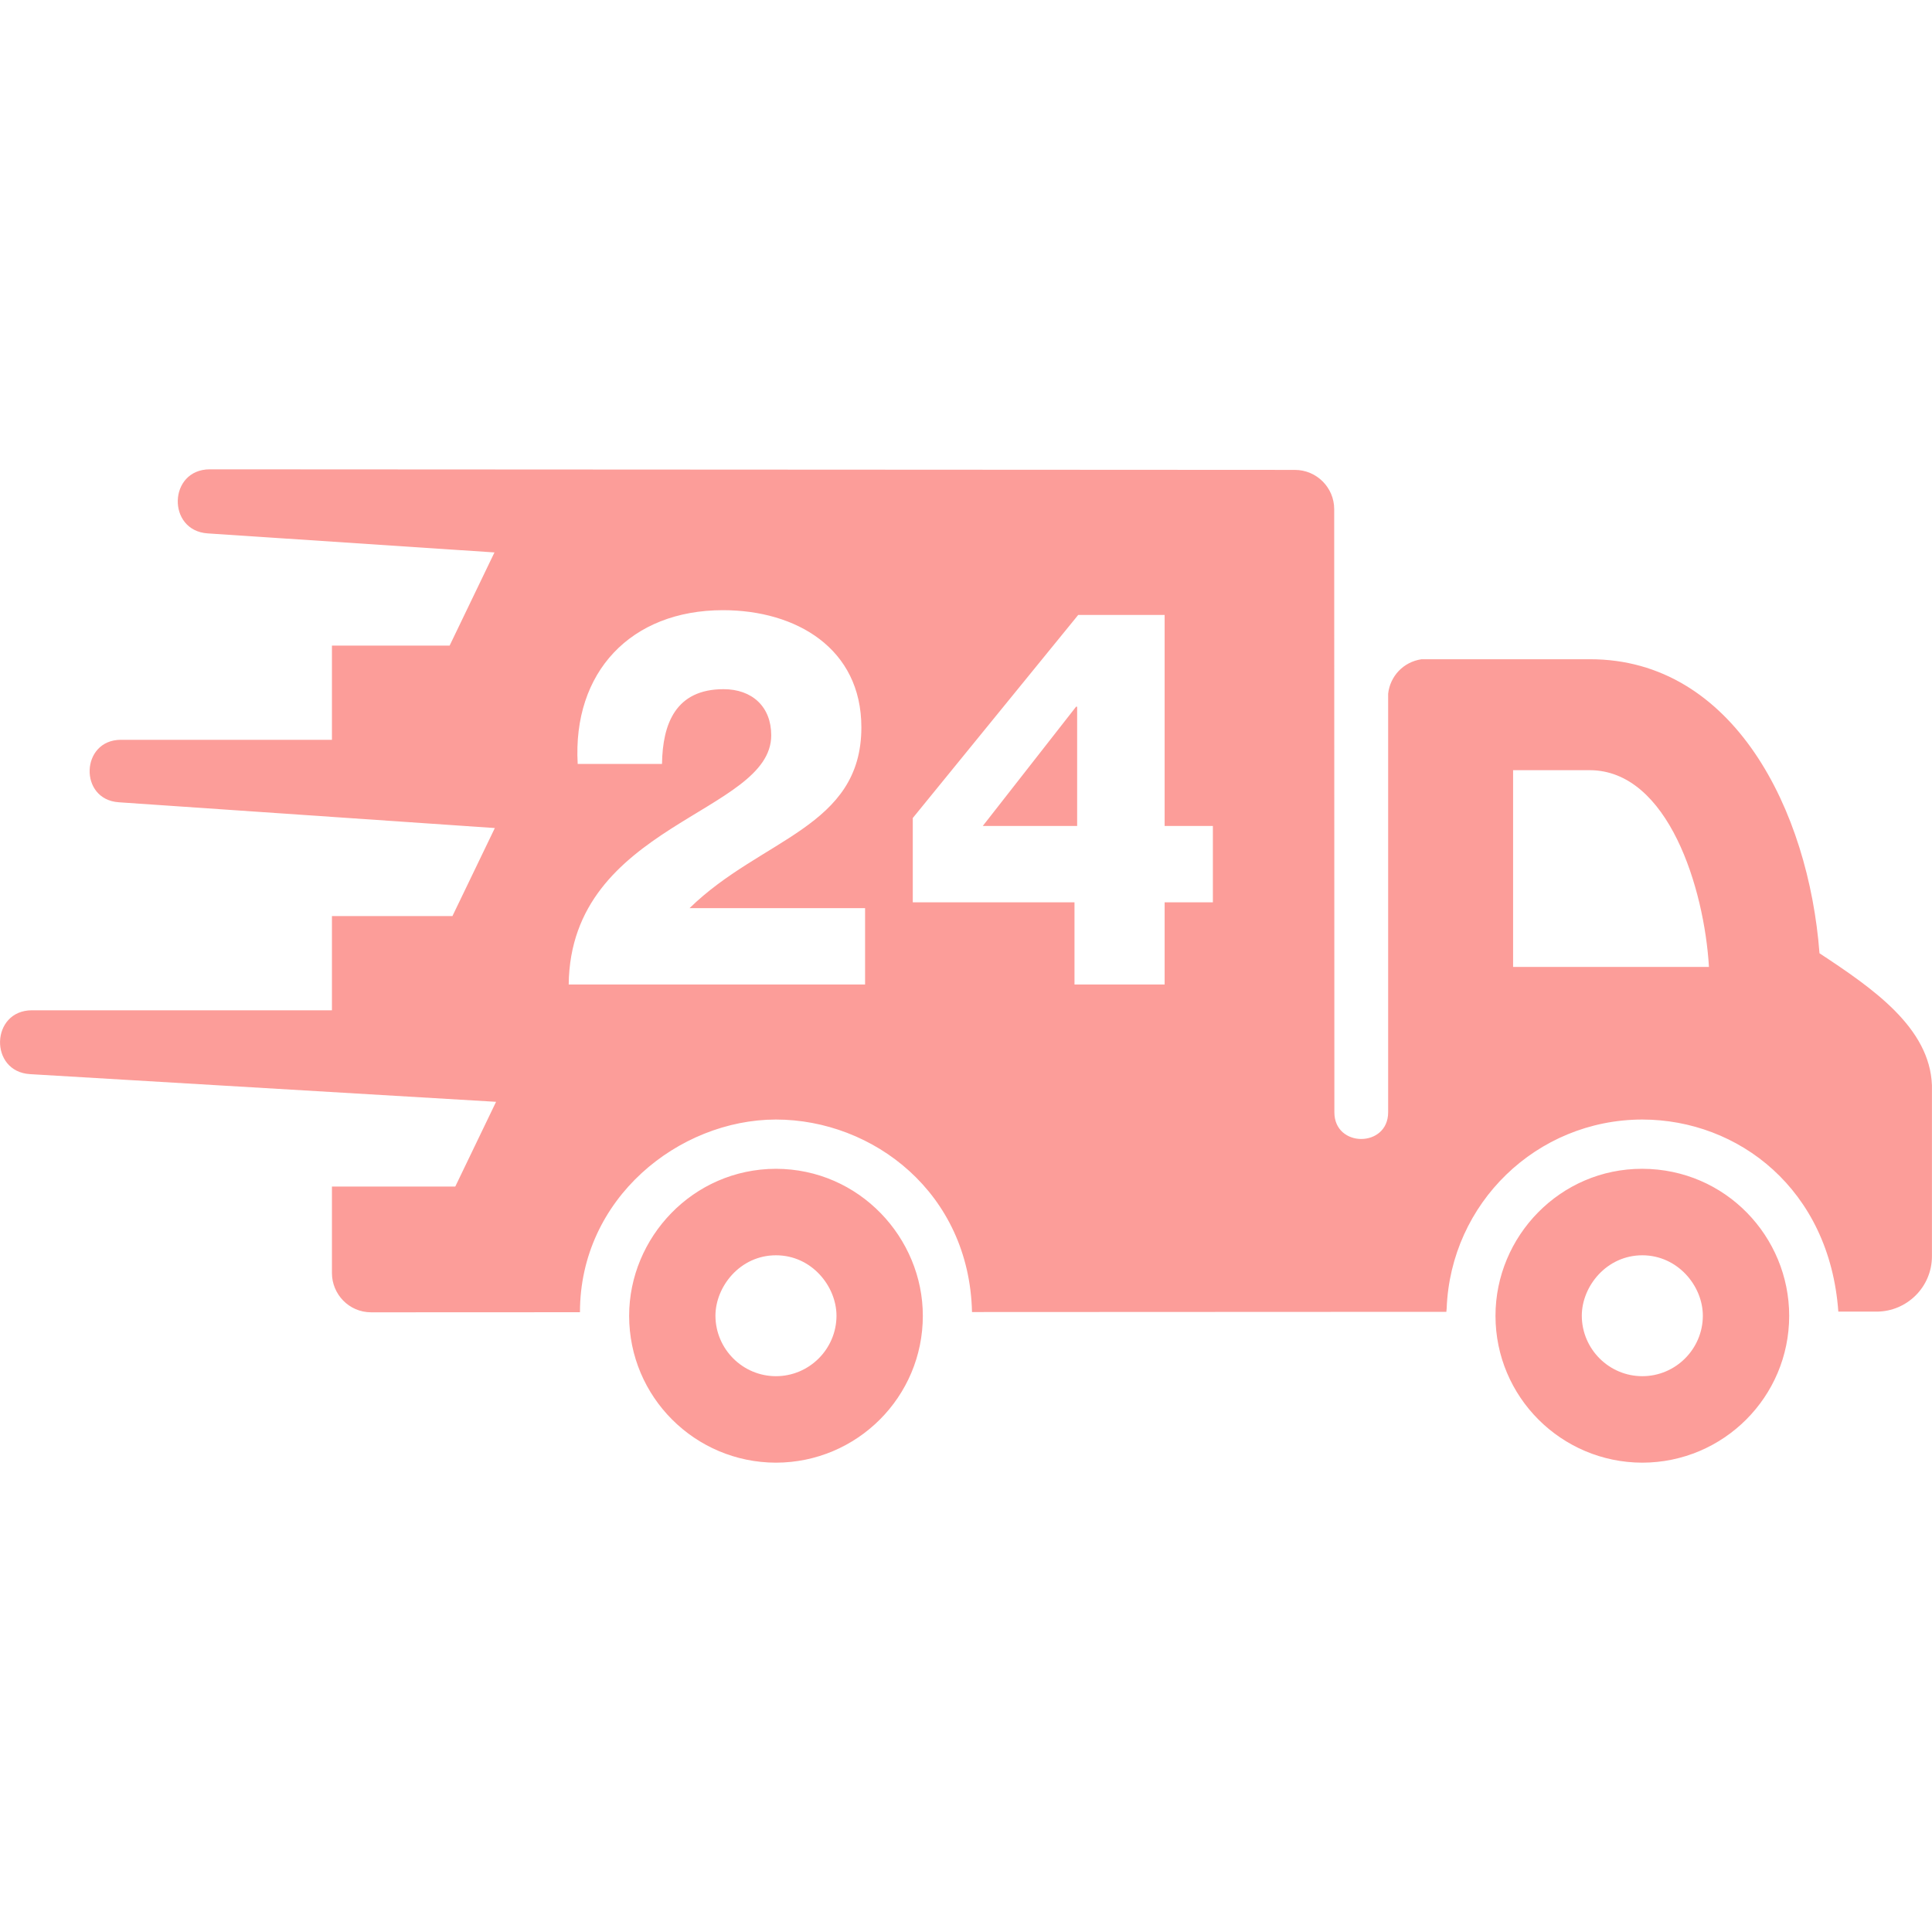 <svg width="64" height="64" viewBox="0 0 64 64" fill="none" xmlns="http://www.w3.org/2000/svg">
<g clip-path="url(#clip0_1759_23828)">
<path d="M25.705 38.718C22.945 38.723 20.841 41.004 20.841 43.587C20.841 46.274 23.019 48.448 25.705 48.453C28.392 48.448 30.57 46.274 30.57 43.587C30.57 41.008 28.469 38.723 25.705 38.718ZM25.705 45.588C24.604 45.588 23.704 44.691 23.7 43.587C23.7 42.624 24.511 41.583 25.705 41.583C26.893 41.583 27.71 42.614 27.71 43.589C27.706 44.691 26.806 45.588 25.705 45.588ZM54.404 38.718C51.68 38.712 49.54 40.955 49.54 43.587C49.54 46.274 51.718 48.448 54.404 48.453C57.091 48.448 59.269 46.274 59.269 43.587C59.269 40.974 57.169 38.725 54.404 38.718ZM54.404 45.588C53.303 45.588 52.403 44.691 52.399 43.587C52.399 42.606 53.223 41.583 54.404 41.583C55.571 41.583 56.409 42.591 56.409 43.589C56.405 44.691 55.505 45.588 54.404 45.588ZM60.273 31.578C59.916 26.862 57.435 21.832 52.664 21.838H47.092C46.482 21.927 46.048 22.406 45.984 22.98V36.847C45.984 38.024 44.203 38.025 44.203 36.847L44.197 16.865C44.197 16.154 43.618 15.566 42.892 15.566L6.948 15.547C5.571 15.551 5.525 17.58 6.878 17.669L6.948 17.674L16.38 18.3L14.894 21.387H10.996V24.507H4.002C2.67 24.51 2.605 26.485 3.932 26.576L4.002 26.581L16.392 27.43L14.987 30.347H10.996V33.467H1.057C-0.313 33.47 -0.366 35.501 0.994 35.582L1.057 35.586L16.433 36.499L15.081 39.307H10.996V42.173C10.996 42.863 11.552 43.472 12.297 43.472L19.212 43.469C19.212 39.691 22.493 37.091 25.702 37.086H25.705H25.708C28.921 37.091 32.108 39.508 32.199 43.463L47.912 43.456C47.915 43.412 47.919 43.374 47.923 43.343C48.054 39.86 50.898 37.092 54.401 37.086H54.404H54.407C57.586 37.091 60.606 39.39 60.897 43.449L62.163 43.449C63.169 43.449 63.998 42.633 63.998 41.615V35.948C63.923 34.039 62.047 32.747 60.273 31.578ZM28.657 32.612H18.839C18.899 27.282 25.548 26.961 25.548 24.358C25.548 23.41 24.916 22.83 23.967 22.83C22.387 22.83 21.948 23.971 21.93 25.306H19.137C18.962 22.268 20.894 20.213 23.95 20.213C26.373 20.213 28.534 21.477 28.534 24.094C28.534 27.415 25.211 27.768 22.843 30.083H28.657V32.612ZM40.178 29.89H38.58V32.612H35.594V29.89H30.237V27.098L35.717 20.371H38.58V27.361H40.178V29.89ZM50.123 32.031V25.513H52.664C55.266 25.522 56.459 29.439 56.611 32.031H50.123ZM32.556 27.361H35.682V23.41H35.647L32.556 27.361Z" fill="#FC9D99"/>
</g>
<defs>
<clipPath id="clip0_1759_23828">
<rect width="64" height="64" fill="white"/>
</clipPath>
</defs>
</svg>
